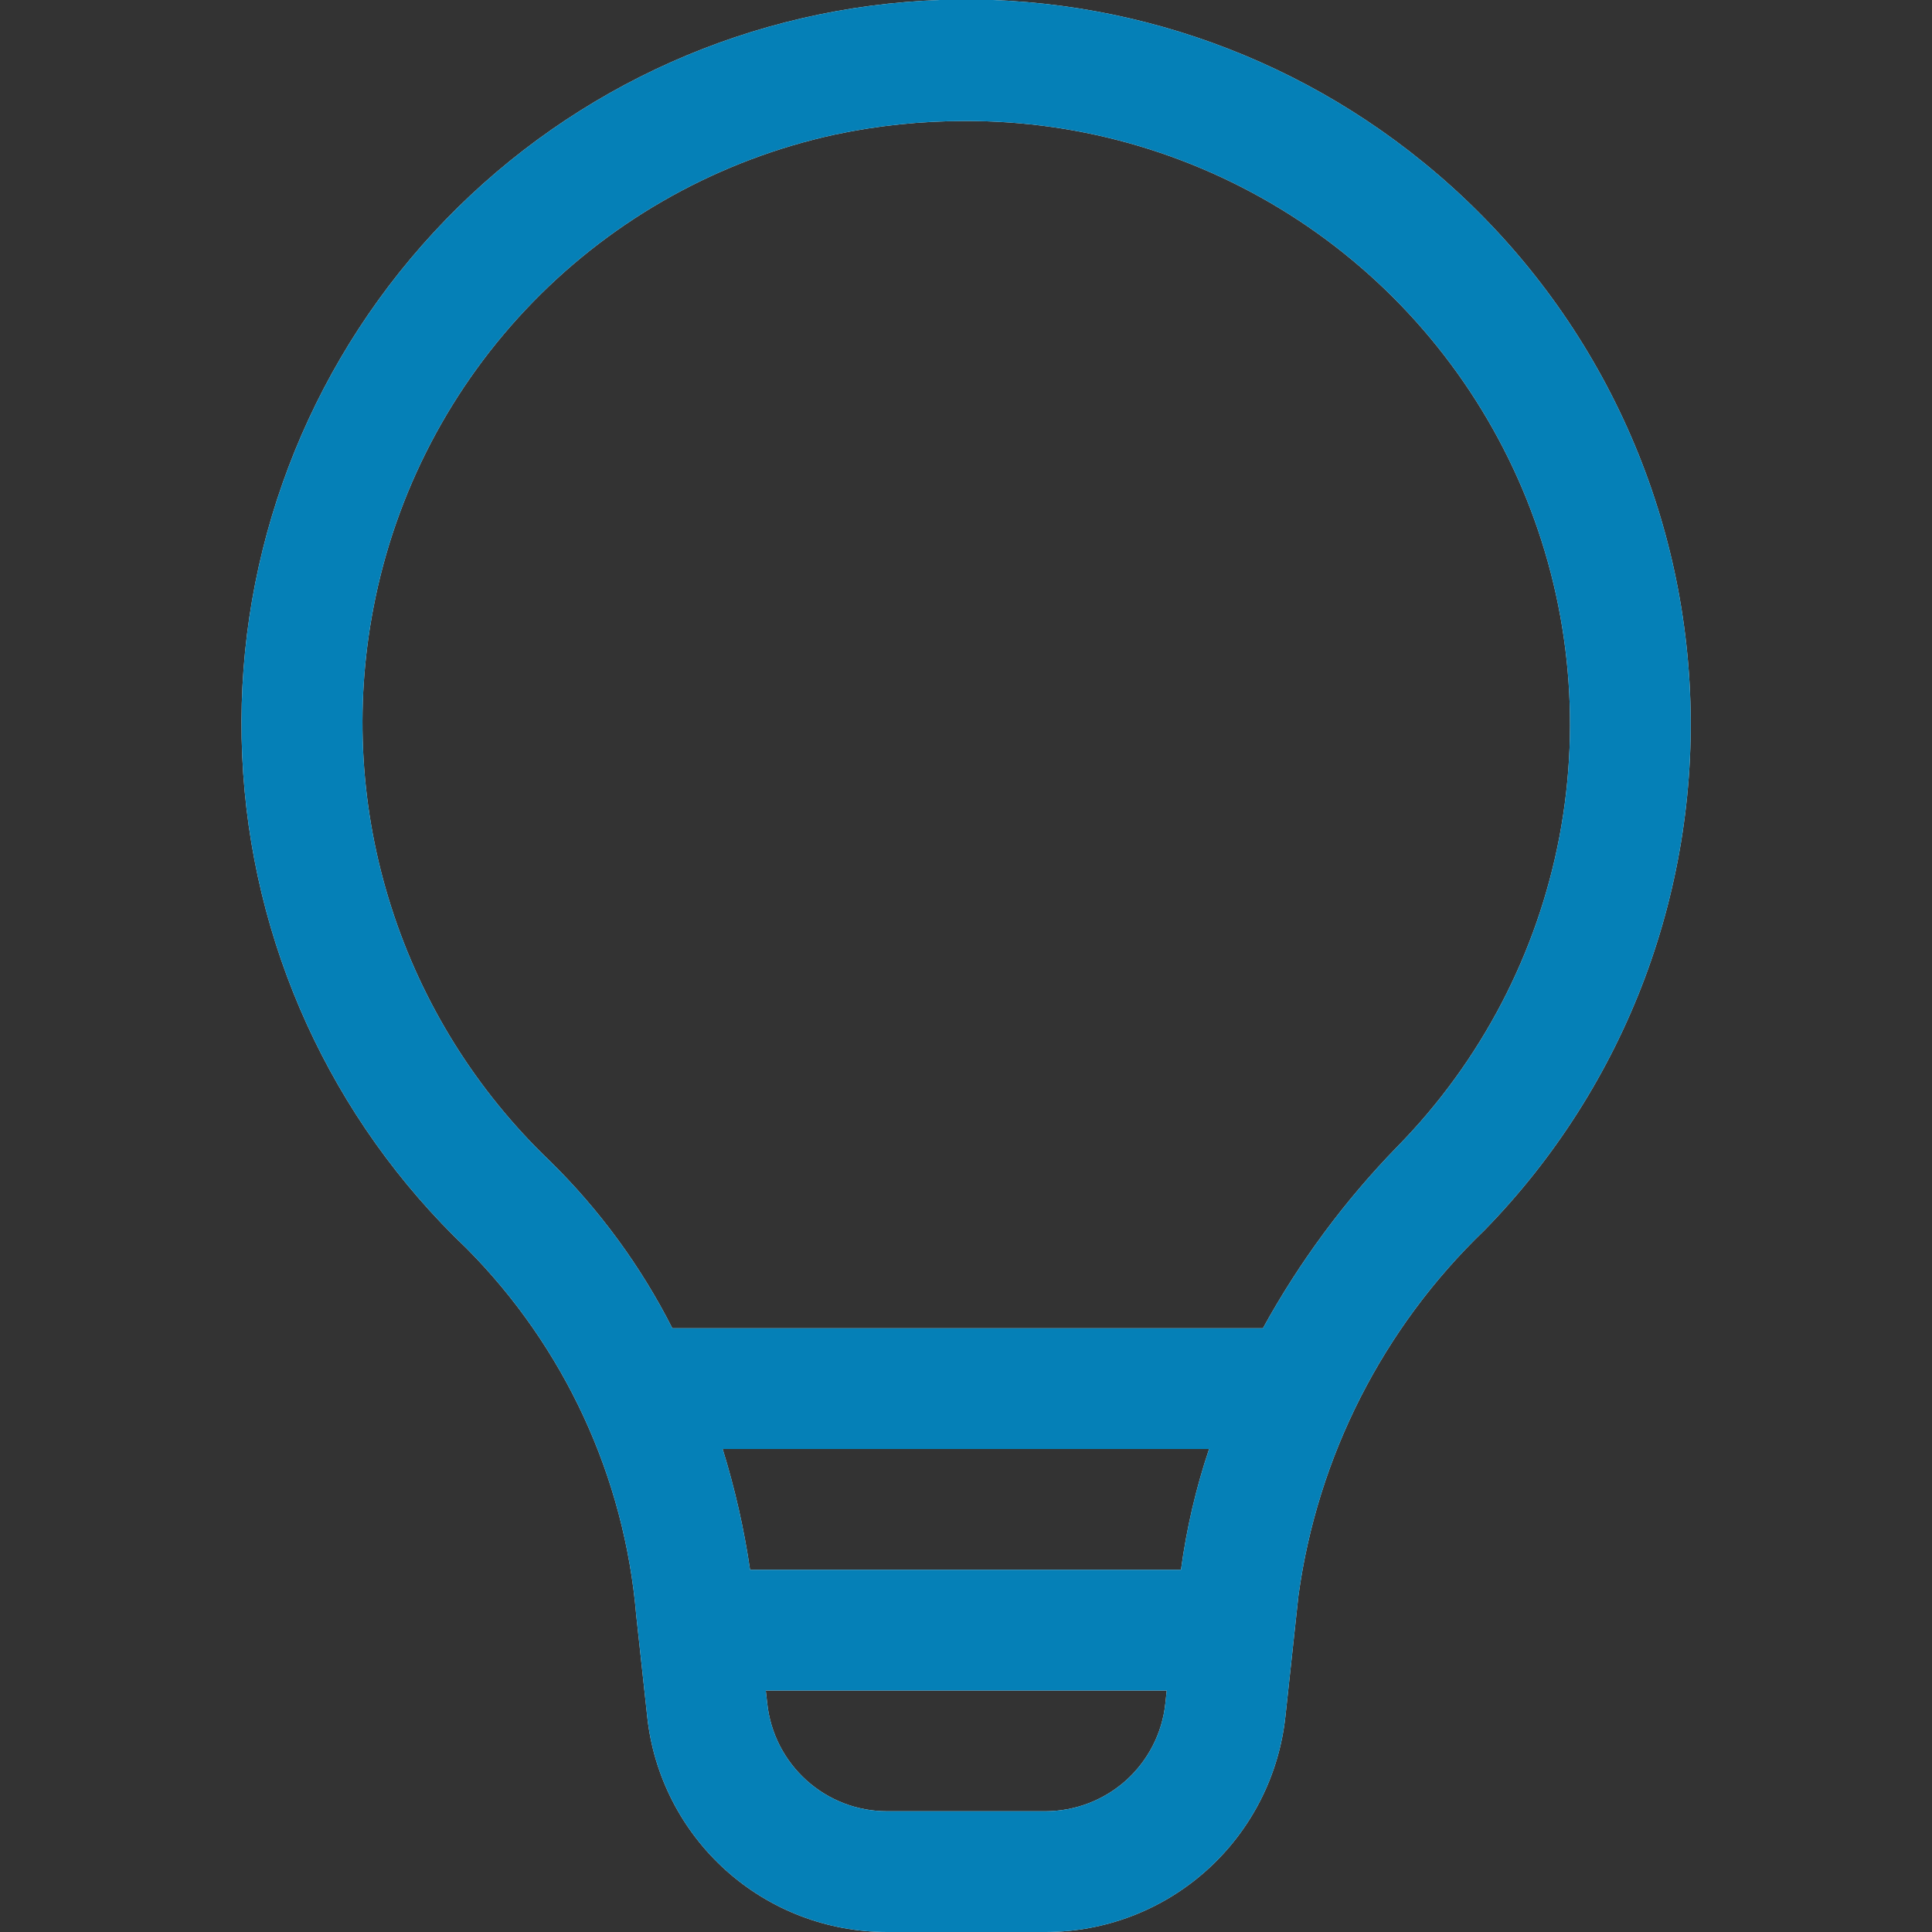 <svg width="22" height="22" viewBox="0 0 22 22" fill="none" xmlns="http://www.w3.org/2000/svg">
<rect x="0" y="0" width="22" height="22" fill="#333333" stroke="none"/>
<g clip-path="url(#clip0_4699_3530)">
<path d="M16.202 1.844C14.549 0.499 12.438 -0.154 10.313 0.023C8.188 0.199 6.215 1.192 4.806 2.793C3.397 4.393 2.663 6.477 2.758 8.607C2.853 10.738 3.769 12.748 5.314 14.217C6.429 15.34 7.112 16.819 7.245 18.395L7.37 19.547C7.442 20.222 7.762 20.845 8.266 21.298C8.771 21.751 9.425 22.001 10.104 22H11.903C12.581 22.001 13.235 21.751 13.74 21.298C14.245 20.845 14.564 20.221 14.637 19.547L14.786 18.168C15.003 16.584 15.749 15.119 16.902 14.011C17.704 13.191 18.326 12.213 18.729 11.139C19.131 10.064 19.305 8.918 19.239 7.773C19.174 6.628 18.869 5.509 18.346 4.488C17.823 3.467 17.093 2.567 16.202 1.844ZM8.541 17.875C8.473 17.409 8.368 16.95 8.229 16.5H13.768C13.618 16.947 13.511 17.408 13.448 17.875H8.541ZM11.903 20.625H10.104C9.764 20.626 9.437 20.501 9.185 20.274C8.933 20.048 8.773 19.736 8.737 19.399L8.72 19.25H13.286L13.27 19.398C13.234 19.736 13.074 20.047 12.822 20.274C12.569 20.5 12.242 20.625 11.903 20.625ZM15.919 13.049C15.315 13.668 14.798 14.367 14.381 15.125H7.656C7.298 14.419 6.827 13.776 6.262 13.221C5.427 12.423 4.806 11.428 4.455 10.328C4.103 9.228 4.034 8.058 4.252 6.923C4.503 5.608 5.136 4.395 6.072 3.436C7.008 2.477 8.205 1.815 9.514 1.531C9.998 1.429 10.492 1.378 10.987 1.378C12.341 1.373 13.666 1.769 14.796 2.515C15.925 3.261 16.809 4.325 17.337 5.572C17.863 6.819 18.01 8.194 17.758 9.525C17.506 10.855 16.866 12.081 15.919 13.049Z" fill="#EDEDED"/>
<path d="M16.202 1.844C14.549 0.499 12.438 -0.154 10.313 0.023C8.188 0.199 6.215 1.192 4.806 2.793C3.397 4.393 2.663 6.477 2.758 8.607C2.853 10.738 3.769 12.748 5.314 14.217C6.429 15.34 7.112 16.819 7.245 18.395L7.37 19.547C7.442 20.222 7.762 20.845 8.266 21.298C8.771 21.751 9.425 22.001 10.104 22H11.903C12.581 22.001 13.235 21.751 13.74 21.298C14.245 20.845 14.564 20.221 14.637 19.547L14.786 18.168C15.003 16.584 15.749 15.119 16.902 14.011C17.704 13.191 18.326 12.213 18.729 11.139C19.131 10.064 19.305 8.918 19.239 7.773C19.174 6.628 18.869 5.509 18.346 4.488C17.823 3.467 17.093 2.567 16.202 1.844ZM8.541 17.875C8.473 17.409 8.368 16.95 8.229 16.5H13.768C13.618 16.947 13.511 17.408 13.448 17.875H8.541ZM11.903 20.625H10.104C9.764 20.626 9.437 20.501 9.185 20.274C8.933 20.048 8.773 19.736 8.737 19.399L8.72 19.25H13.286L13.27 19.398C13.234 19.736 13.074 20.047 12.822 20.274C12.569 20.5 12.242 20.625 11.903 20.625ZM15.919 13.049C15.315 13.668 14.798 14.367 14.381 15.125H7.656C7.298 14.419 6.827 13.776 6.262 13.221C5.427 12.423 4.806 11.428 4.455 10.328C4.103 9.228 4.034 8.058 4.252 6.923C4.503 5.608 5.136 4.395 6.072 3.436C7.008 2.477 8.205 1.815 9.514 1.531C9.998 1.429 10.492 1.378 10.987 1.378C12.341 1.373 13.666 1.769 14.796 2.515C15.925 3.261 16.809 4.325 17.337 5.572C17.863 6.819 18.01 8.194 17.758 9.525C17.506 10.855 16.866 12.081 15.919 13.049Z" fill="#0580B7"/>
</g>
<defs>
<clipPath id="clip0_4699_3530">
<rect width="22" height="22" fill="white"/>
</clipPath>
</defs>
</svg>
